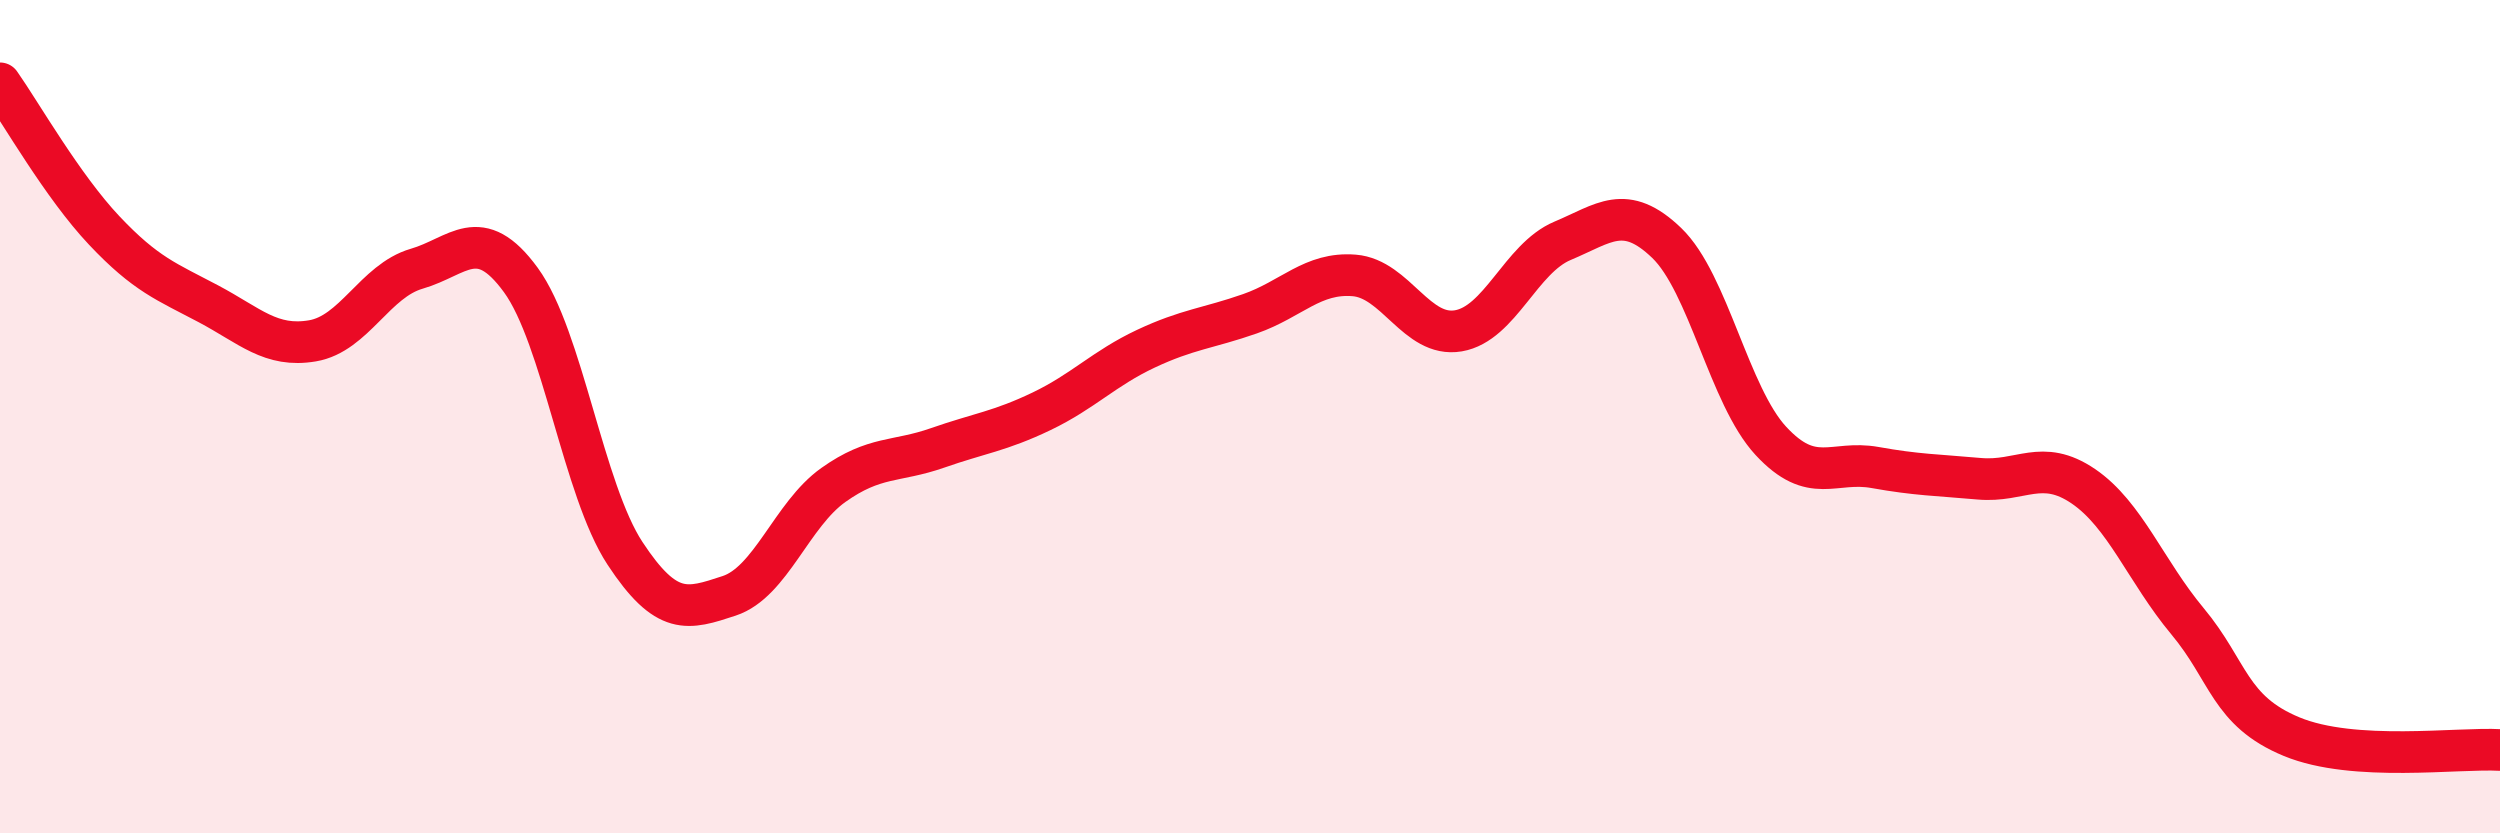 
    <svg width="60" height="20" viewBox="0 0 60 20" xmlns="http://www.w3.org/2000/svg">
      <path
        d="M 0,2 C 0.5,2.71 1.5,4.47 2.5,5.53 C 3.5,6.59 4,6.76 5,7.29 C 6,7.82 6.5,8.35 7.5,8.18 C 8.5,8.01 9,6.74 10,6.45 C 11,6.16 11.5,5.35 12.5,6.72 C 13.5,8.09 14,11.76 15,13.28 C 16,14.8 16.5,14.63 17.5,14.3 C 18.5,13.97 19,12.35 20,11.64 C 21,10.93 21.5,11.1 22.5,10.75 C 23.5,10.4 24,10.35 25,9.87 C 26,9.39 26.5,8.84 27.5,8.37 C 28.5,7.9 29,7.88 30,7.53 C 31,7.18 31.5,6.53 32.5,6.61 C 33.5,6.69 34,8.11 35,7.94 C 36,7.77 36.5,6.2 37.5,5.78 C 38.5,5.36 39,4.87 40,5.83 C 41,6.79 41.5,9.5 42.5,10.58 C 43.5,11.66 44,11.04 45,11.22 C 46,11.4 46.5,11.4 47.5,11.49 C 48.5,11.58 49,10.99 50,11.67 C 51,12.35 51.5,13.71 52.5,14.91 C 53.5,16.11 53.5,17.06 55,17.68 C 56.5,18.3 59,17.94 60,18L60 20L0 20Z"
        fill="#EB0A25"
        opacity="0.1"
        stroke-linecap="round"
        stroke-linejoin="round"
      />
      <path
        d="M 0,2 C 0.5,2.71 1.5,4.47 2.5,5.53 C 3.5,6.59 4,6.76 5,7.29 C 6,7.82 6.5,8.35 7.5,8.18 C 8.5,8.01 9,6.74 10,6.45 C 11,6.16 11.5,5.35 12.5,6.72 C 13.5,8.09 14,11.76 15,13.28 C 16,14.8 16.5,14.63 17.5,14.3 C 18.5,13.97 19,12.35 20,11.64 C 21,10.93 21.5,11.1 22.5,10.75 C 23.5,10.4 24,10.35 25,9.87 C 26,9.39 26.5,8.84 27.5,8.37 C 28.5,7.9 29,7.88 30,7.53 C 31,7.18 31.5,6.53 32.5,6.61 C 33.5,6.69 34,8.11 35,7.94 C 36,7.77 36.5,6.2 37.5,5.78 C 38.5,5.36 39,4.87 40,5.83 C 41,6.79 41.5,9.5 42.5,10.58 C 43.5,11.66 44,11.04 45,11.22 C 46,11.4 46.5,11.4 47.5,11.49 C 48.5,11.58 49,10.99 50,11.67 C 51,12.35 51.5,13.71 52.5,14.91 C 53.5,16.11 53.5,17.06 55,17.68 C 56.5,18.3 59,17.94 60,18"
        stroke="#EB0A25"
        stroke-width="1"
        fill="none"
        stroke-linecap="round"
        stroke-linejoin="round"
      />
    </svg>
  